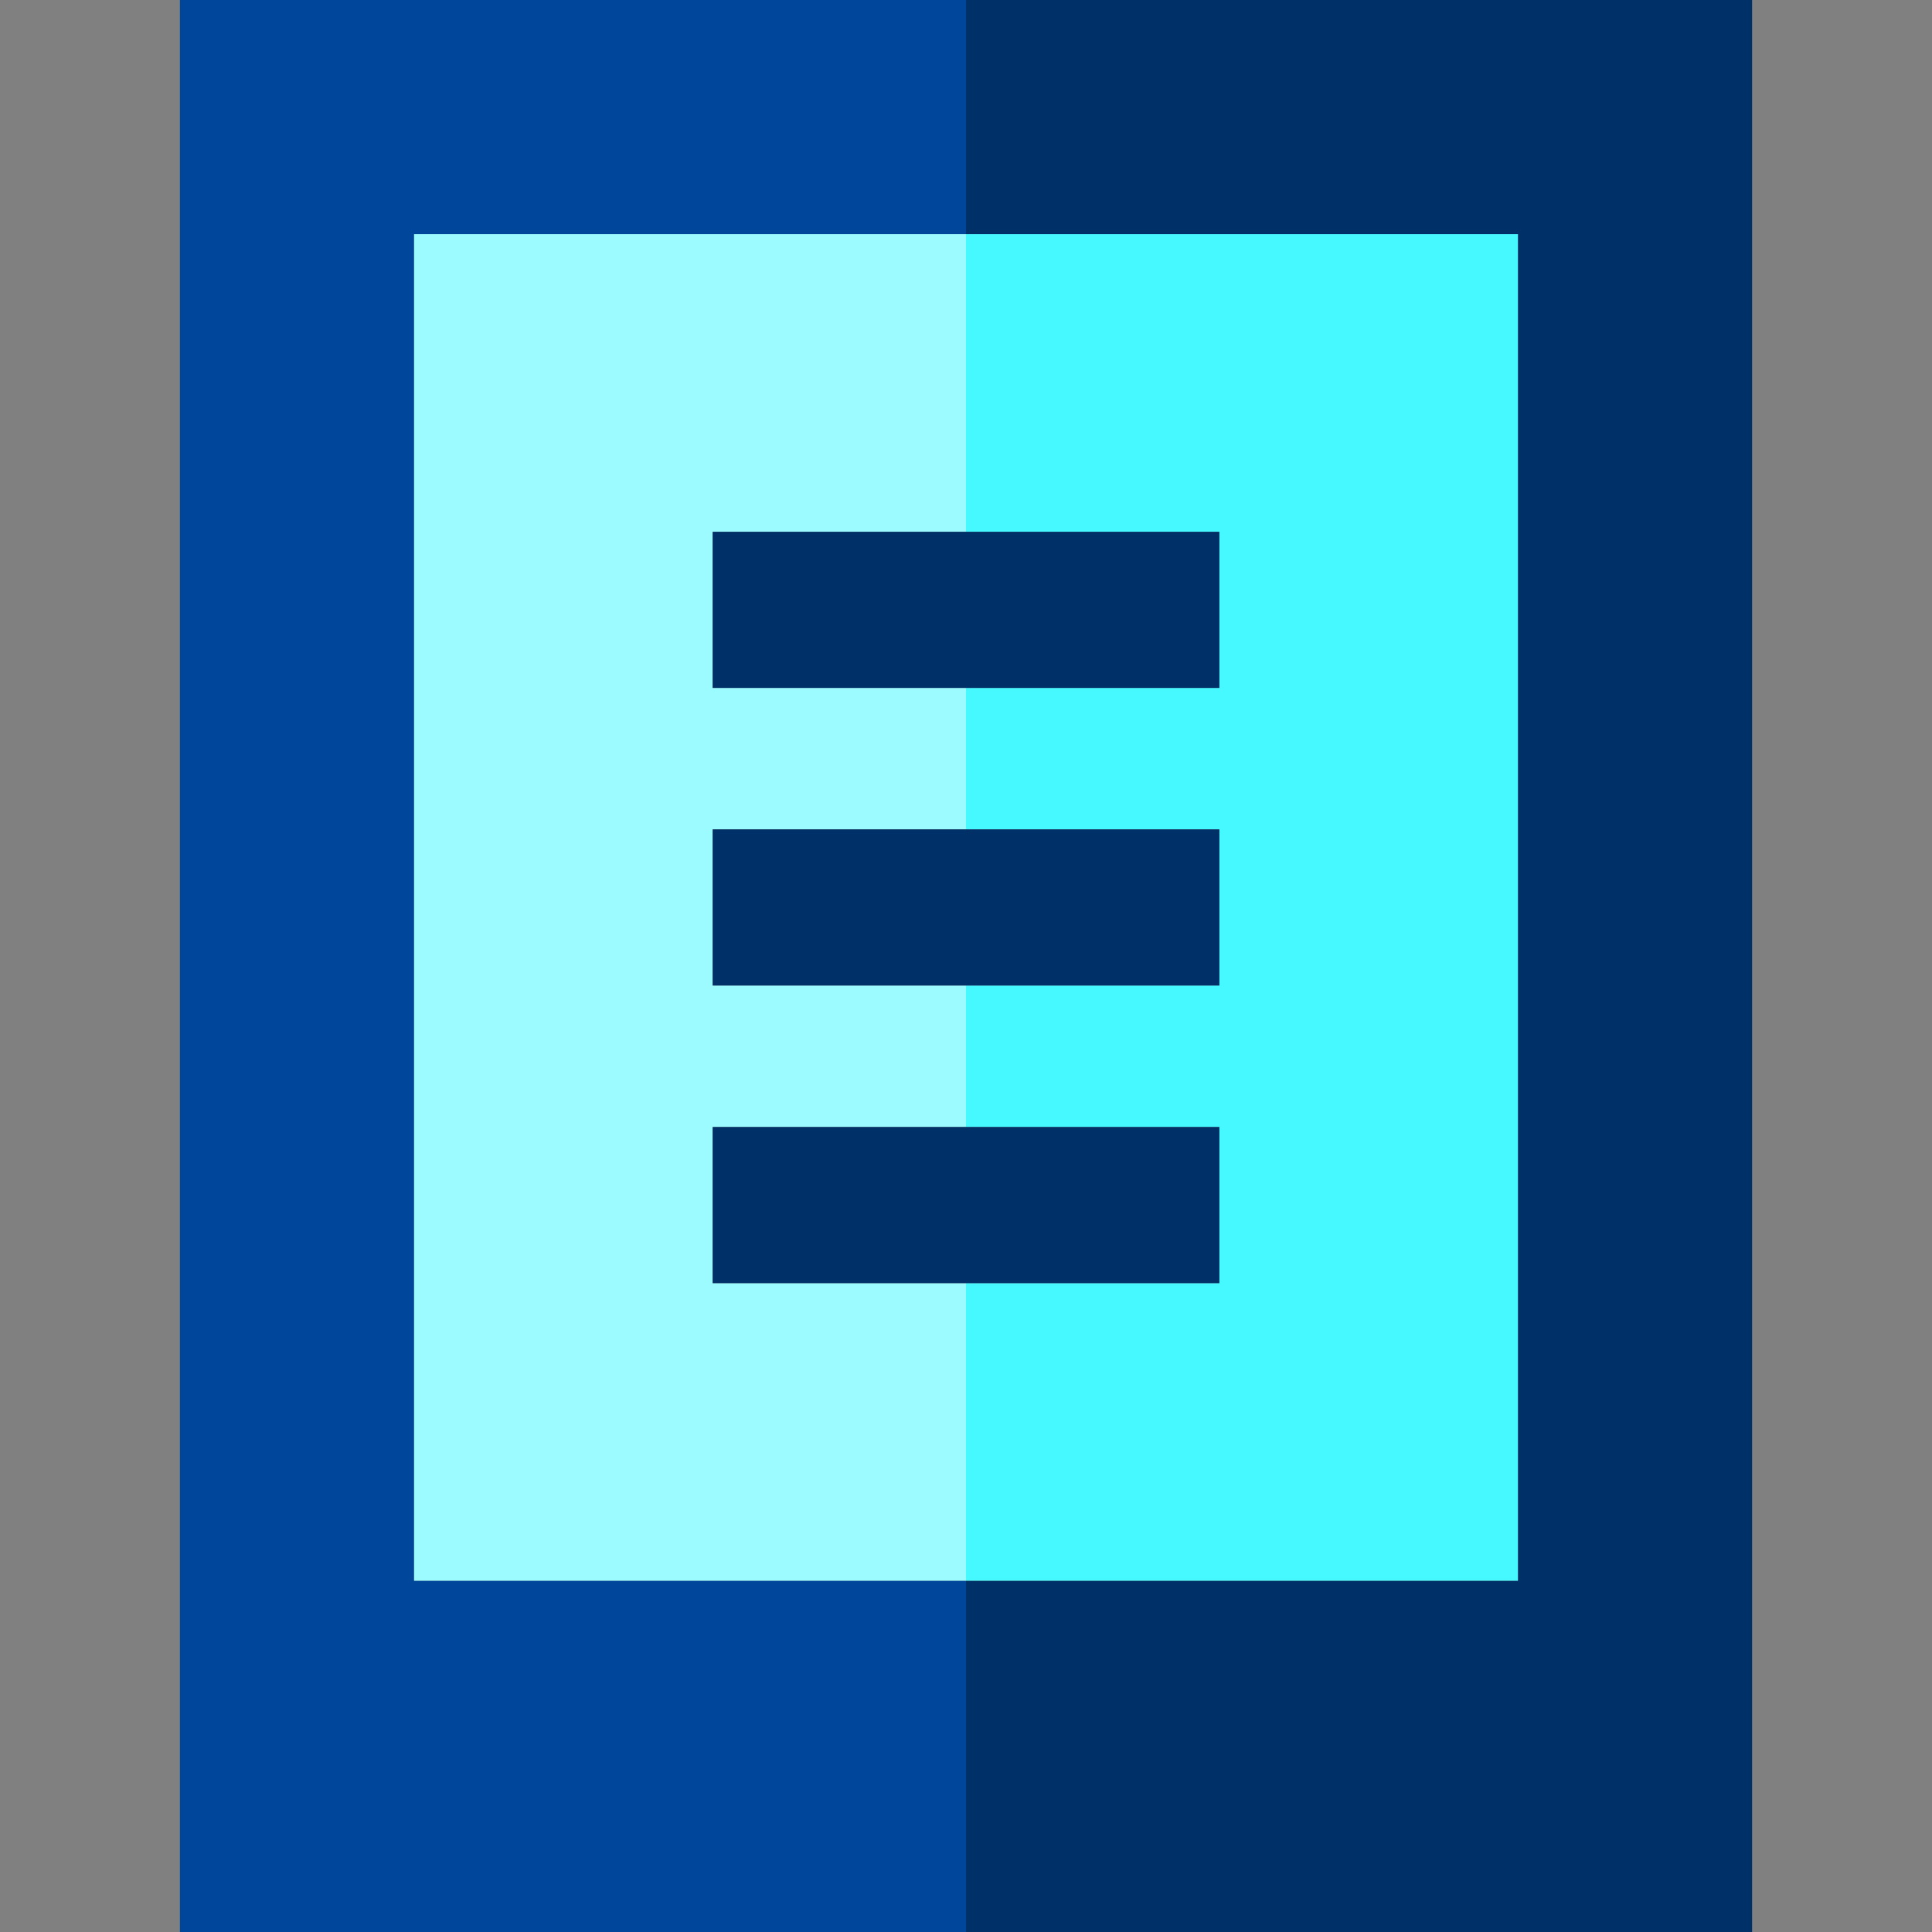 <?xml version="1.0" encoding="iso-8859-1"?>
<!-- Uploaded to: SVG Repo, www.svgrepo.com, Generator: SVG Repo Mixer Tools -->
<svg version="1.1" id="Layer_1" xmlns="http://www.w3.org/2000/svg" xmlns:xlink="http://www.w3.org/1999/xlink" 
	 viewBox="0 0 495 495" xml:space="preserve">
<rect x="0" y="0" width="495" height="495" fill="#808080" stroke="none"/>
<g>
	<polygon style="fill:#00479B;" points="106.094,405 106.094,60 247.5,60 247.5,0 46.094,0 46.094,495 247.5,495 247.5,405 	"/>
	<polygon style="fill:#003068;" points="247.5,0 247.5,60 388.906,60 388.906,405 247.5,405 247.5,495 448.906,495 448.906,0 	"/>
	<polygon style="fill:#9BFBFF;" points="106.094,405 247.5,405 247.5,328.75 182.594,328.75 182.594,288.75 247.5,288.75 
		247.5,252.5 182.594,252.5 182.594,212.5 247.5,212.5 247.5,176.25 182.594,176.25 182.594,136.25 247.5,136.25 247.5,60 
		106.094,60 	"/>
	<polygon style="fill:#46F8FF;" points="312.406,136.25 312.406,176.25 247.5,176.25 247.5,212.5 312.406,212.5 312.406,252.5 
		247.5,252.5 247.5,288.75 312.406,288.75 312.406,328.75 247.5,328.75 247.5,405 388.906,405 388.906,60 247.5,60 247.5,136.25 	
		"/>
	<rect x="182.594" y="288.75" style="fill:#003068;" width="129.812" height="40"/>
	<rect x="182.594" y="212.5" style="fill:#003068;" width="129.812" height="40"/>
	<rect x="182.594" y="136.25" style="fill:#003068;" width="129.812" height="40"/>
</g>
</svg>